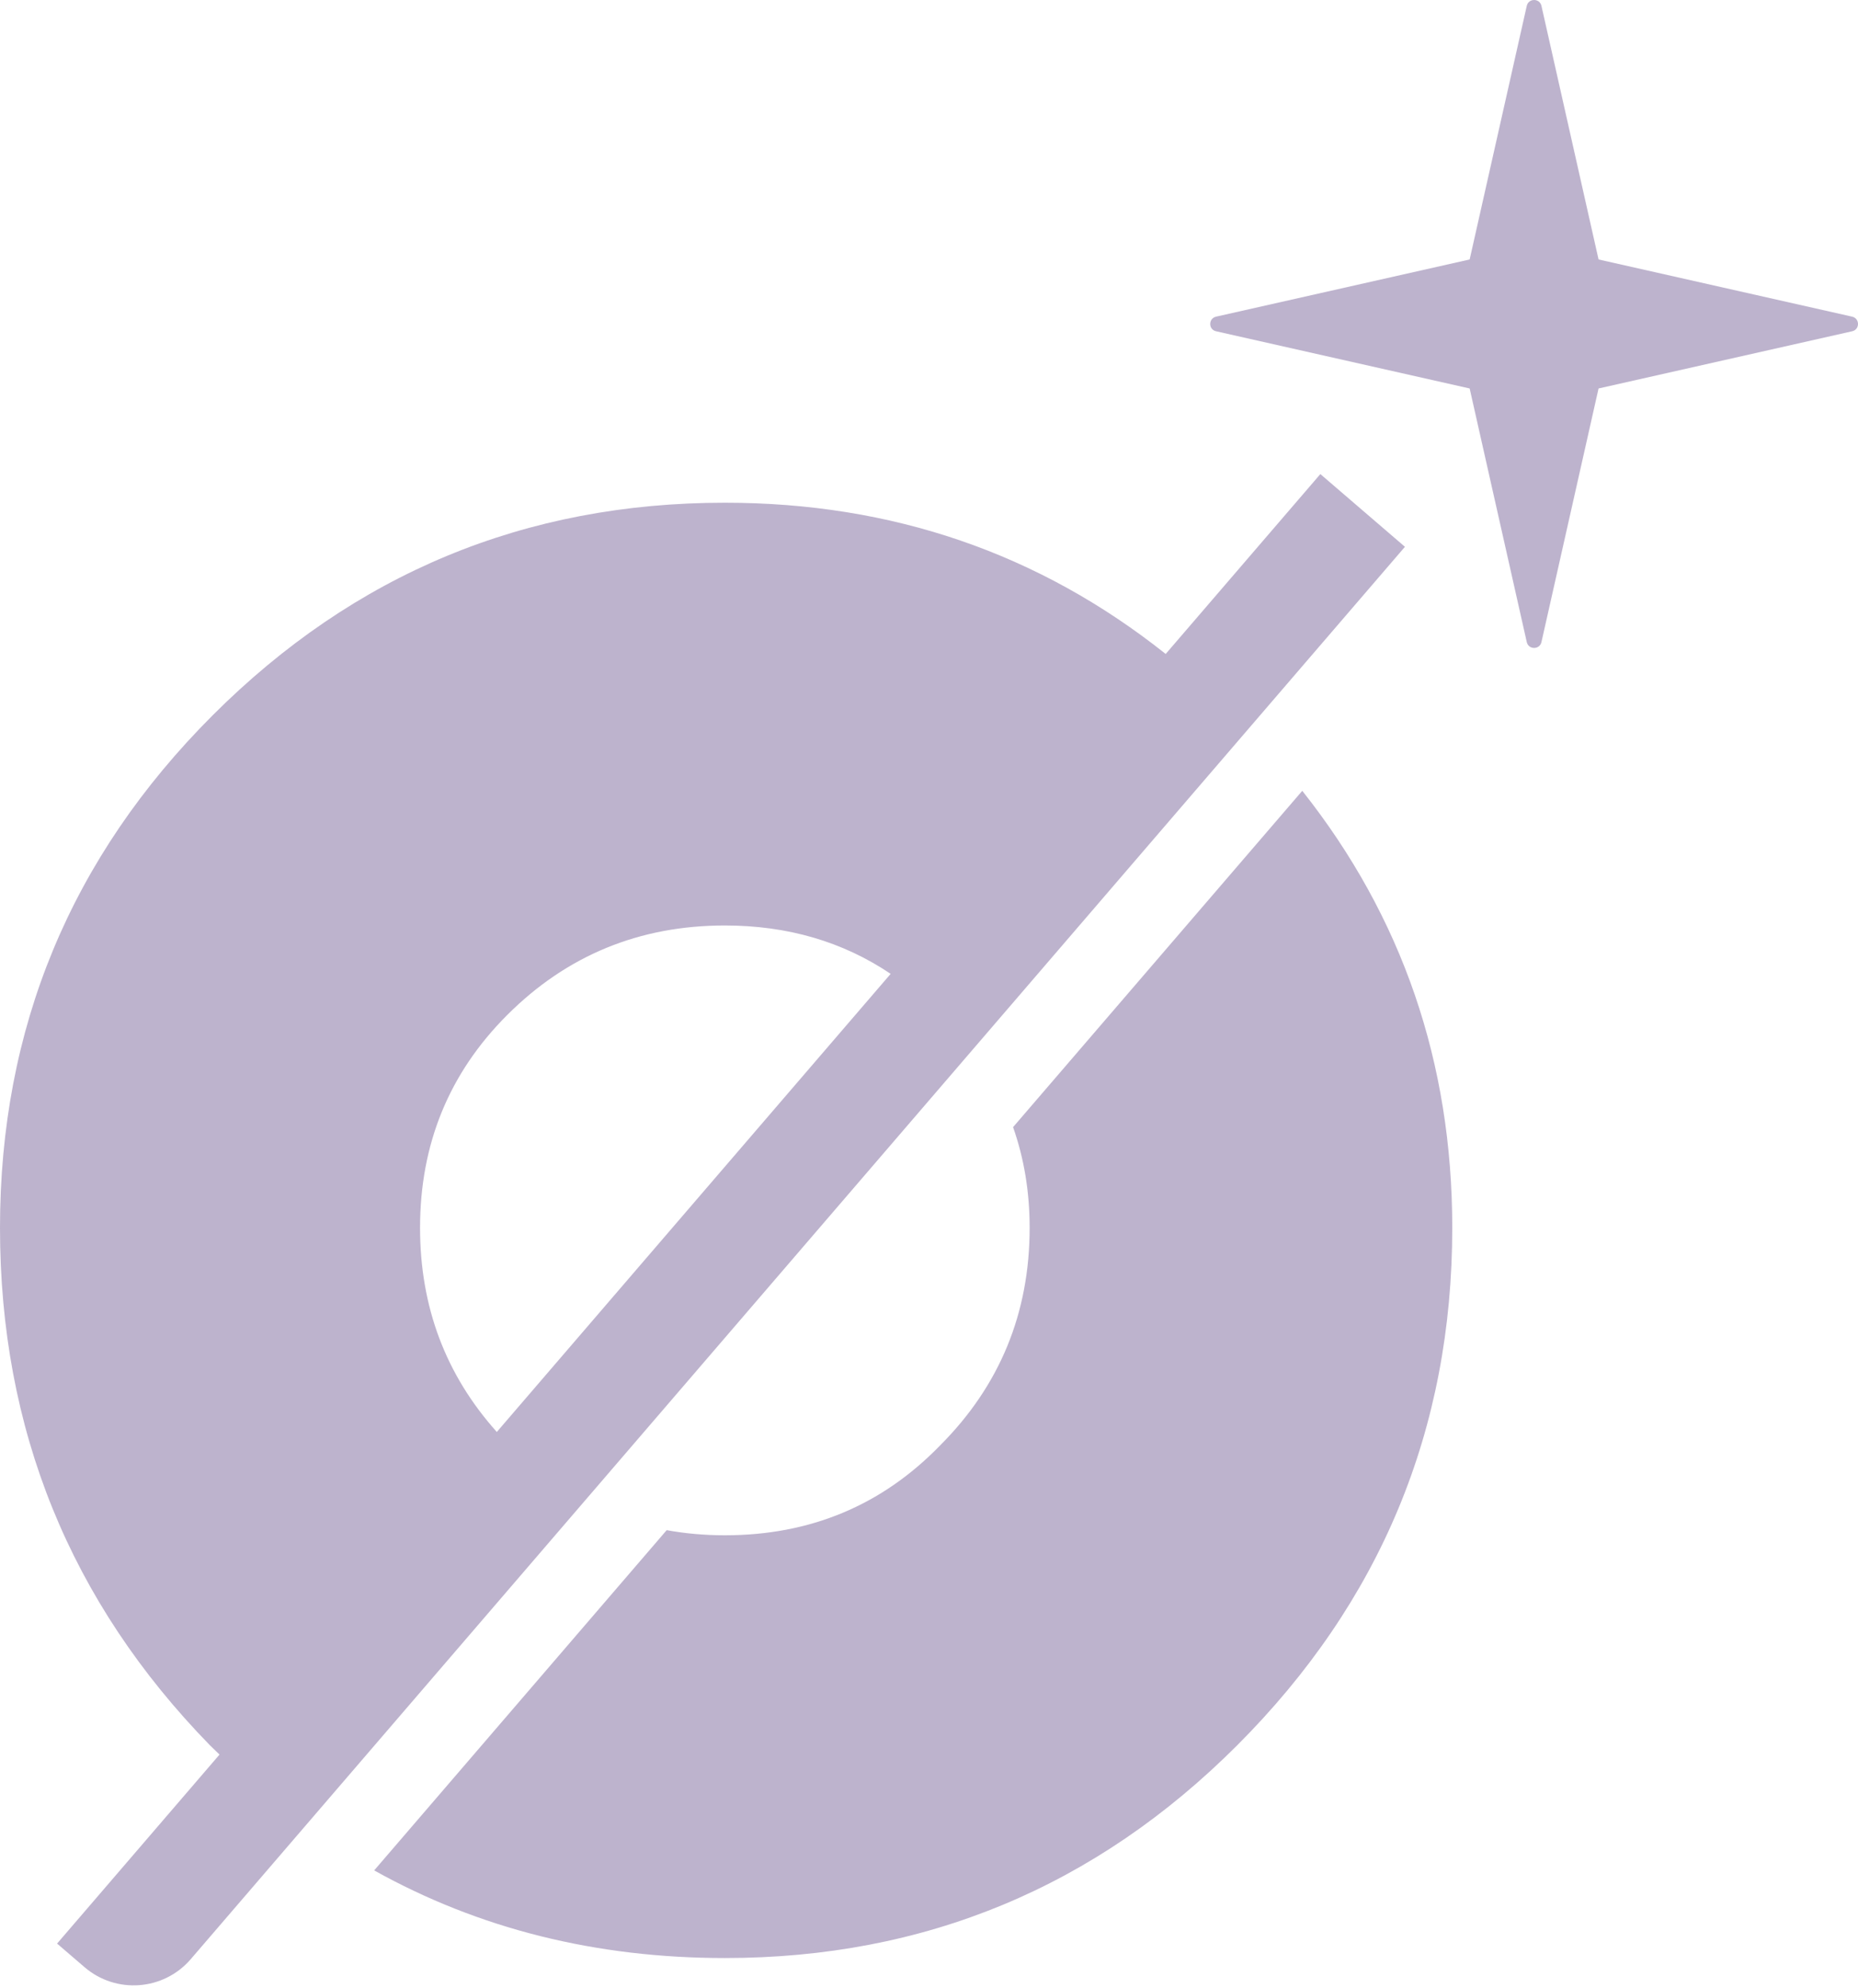 <svg width="619" height="662" viewBox="0 0 619 662" fill="none" xmlns="http://www.w3.org/2000/svg">
<path opacity="0.3" d="M468.064 182.106L63.544 652.483C54.509 662.974 38.672 664.178 28.159 655.144L19.019 647.288L73.132 584.344C72.078 583.34 71.023 582.31 69.969 581.281C23.328 533.496 0 476.022 0 408.912C7.46541e-05 342.354 23.617 285.458 70.822 238.25C118.056 191.042 174.927 167.425 241.485 167.425C297.252 167.425 346.167 184.266 388.355 217.796L439.88 157.888L468.064 182.106ZM433.856 263.372C467.136 305.36 483.826 353.848 483.826 408.912C483.826 476.023 459.933 533.496 412.147 581.281C364.939 628.489 308.044 652.106 241.485 652.106C198.443 652.106 159.517 642.343 124.656 622.918L222.109 509.604C228.308 510.733 234.784 511.31 241.485 511.31C269.921 511.31 293.813 501.346 313.163 481.419C333.065 461.517 343.029 437.348 343.029 408.912C343.029 396.941 341.172 385.772 337.508 375.382L433.856 263.372ZM241.485 308.222C213.05 308.222 188.855 318.16 168.953 338.062C149.603 357.413 139.941 381.029 139.94 408.912C139.94 435.214 148.474 457.878 165.515 476.901L296.725 324.334C280.763 313.592 262.366 308.222 241.485 308.222ZM508.647 1.958C509.225 -0.652 512.964 -0.652 513.541 1.958L532.565 86.41L617.043 105.459C619.653 106.061 619.653 109.751 617.043 110.328L532.565 129.377L513.541 213.83C512.964 216.44 509.225 216.44 508.647 213.83L489.623 129.377L405.146 110.328C402.535 109.751 402.535 106.061 405.146 105.459L489.623 86.41L508.647 1.958Z" fill="#220059"/>
</svg>

